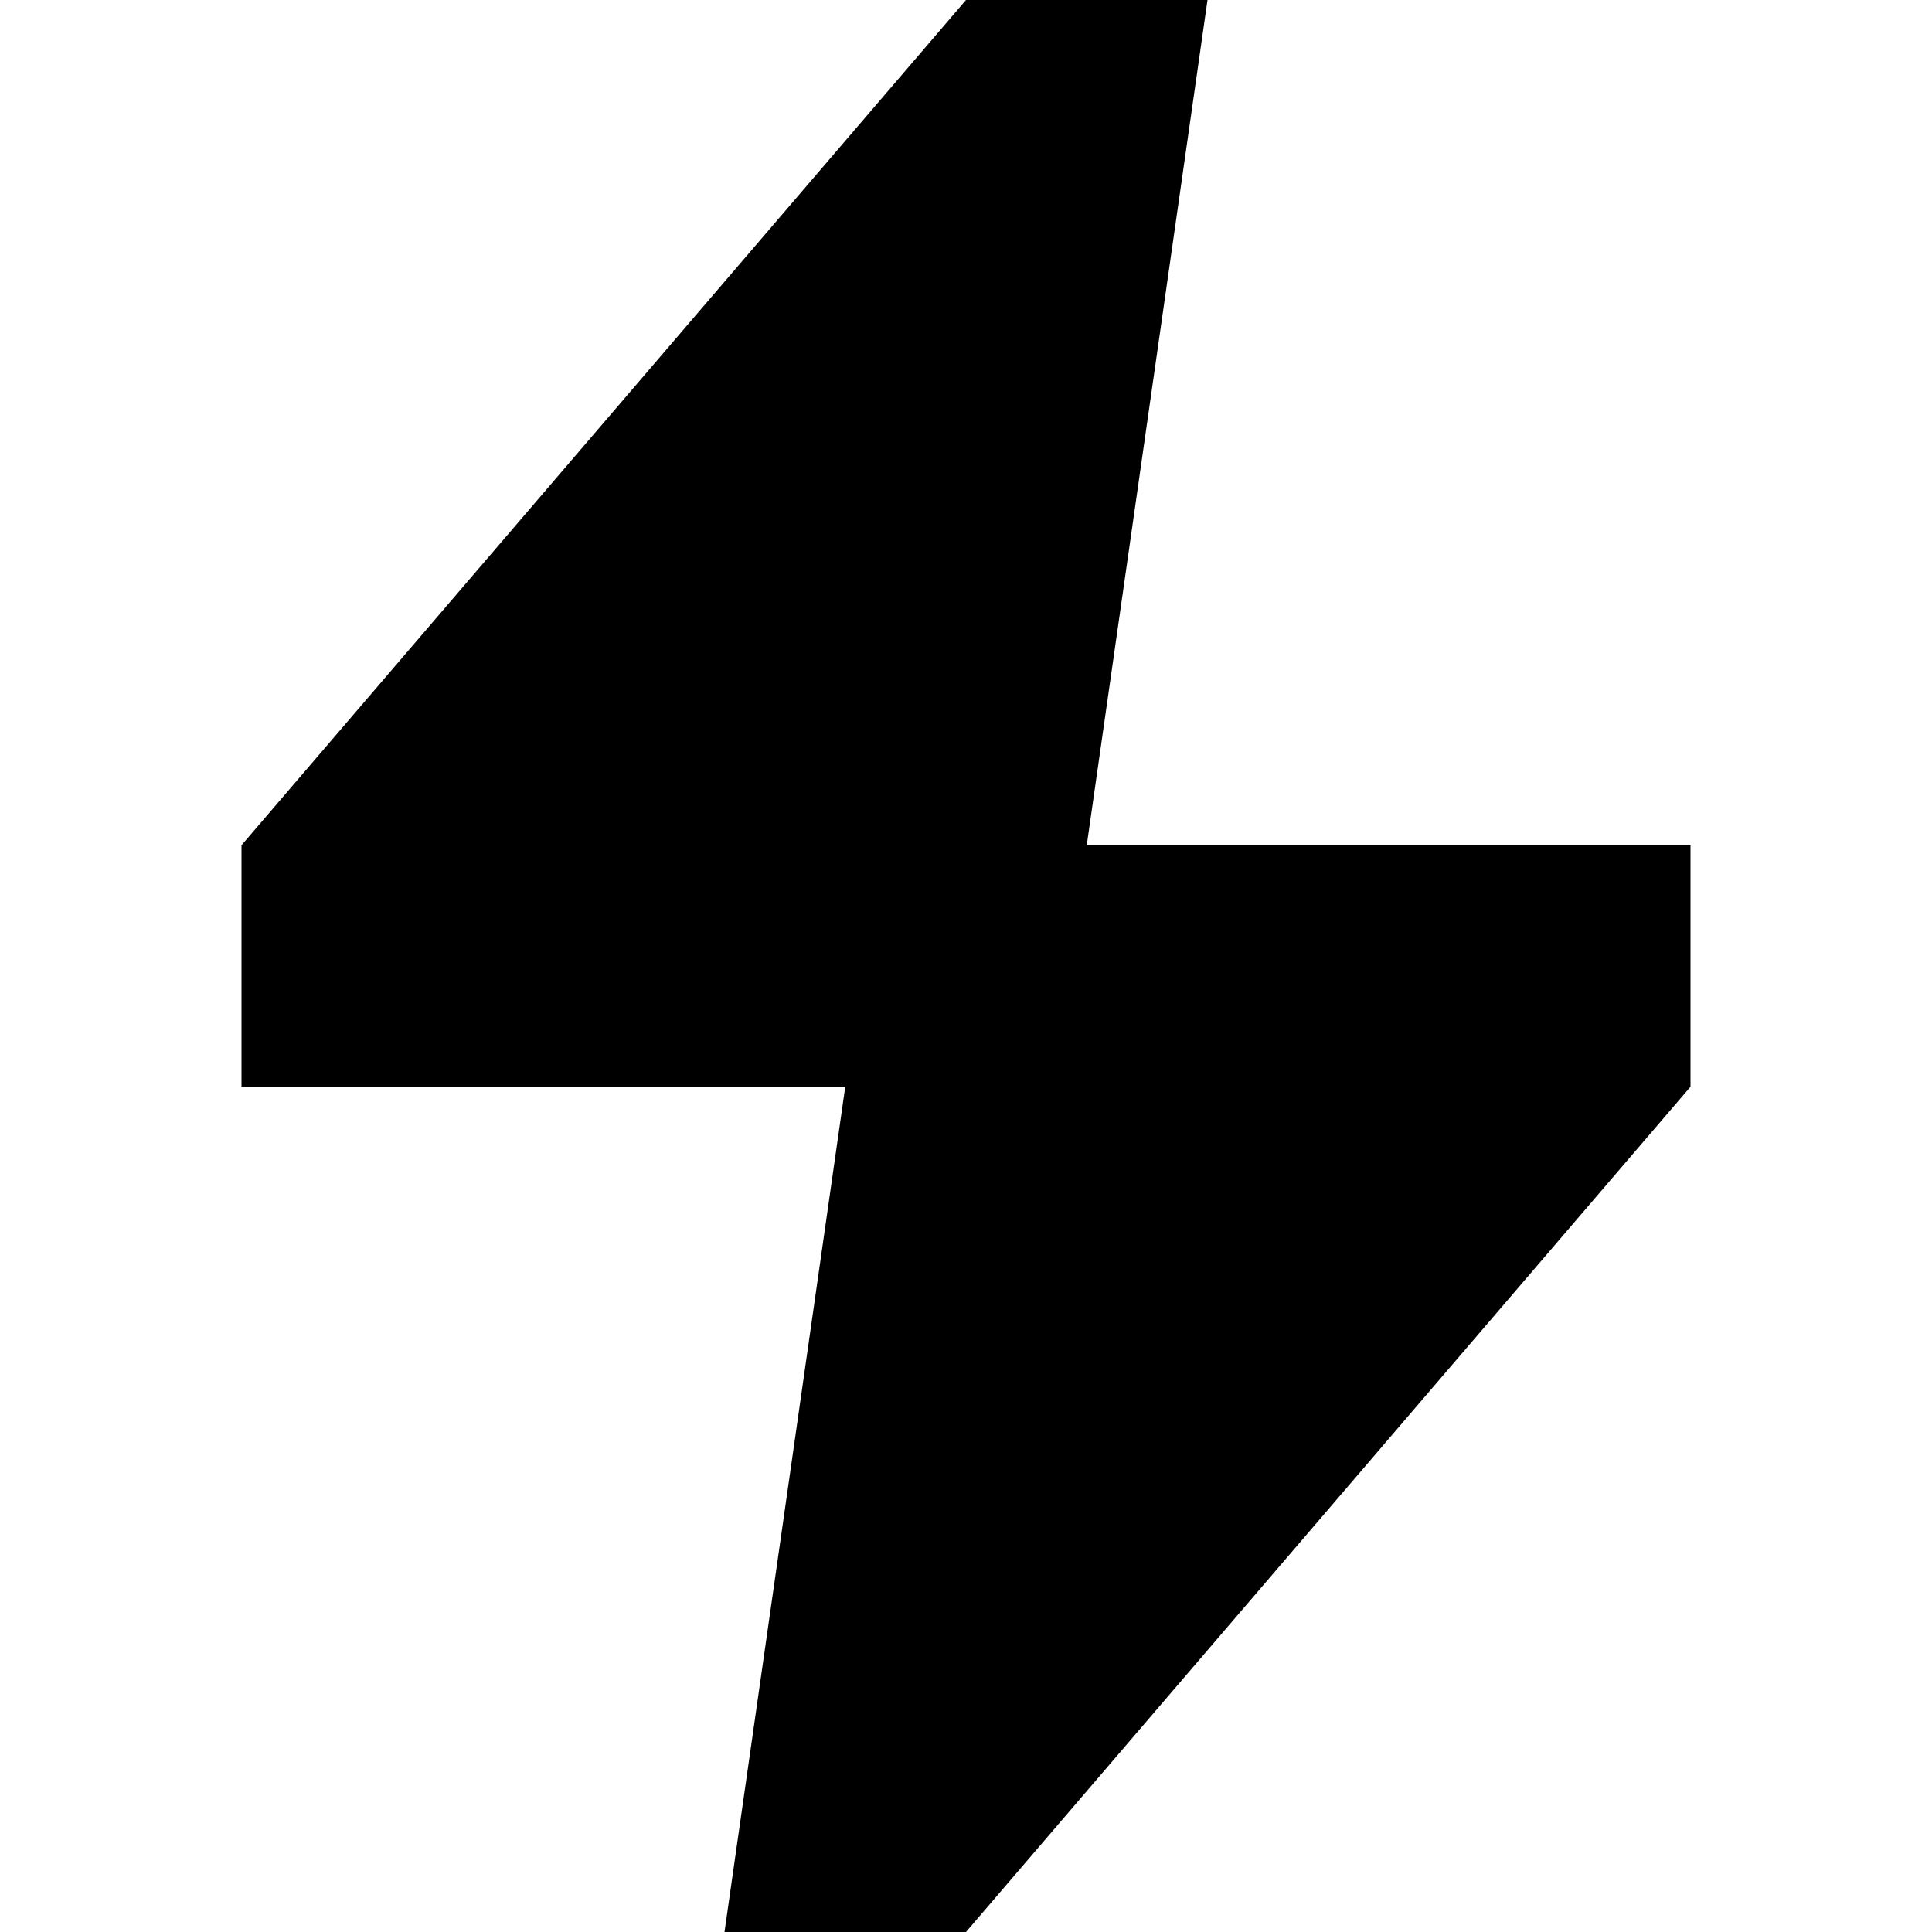 <?xml version="1.0" encoding="utf-8"?>
<svg width="800px" height="800px" viewBox="0 0 16 16" fill="none" xmlns="http://www.w3.org/2000/svg">
<path d="M9 7L10 0H8L2 7V9H7L6 16H8L14 9L14 7H9Z" fill="#000000"/>
</svg>